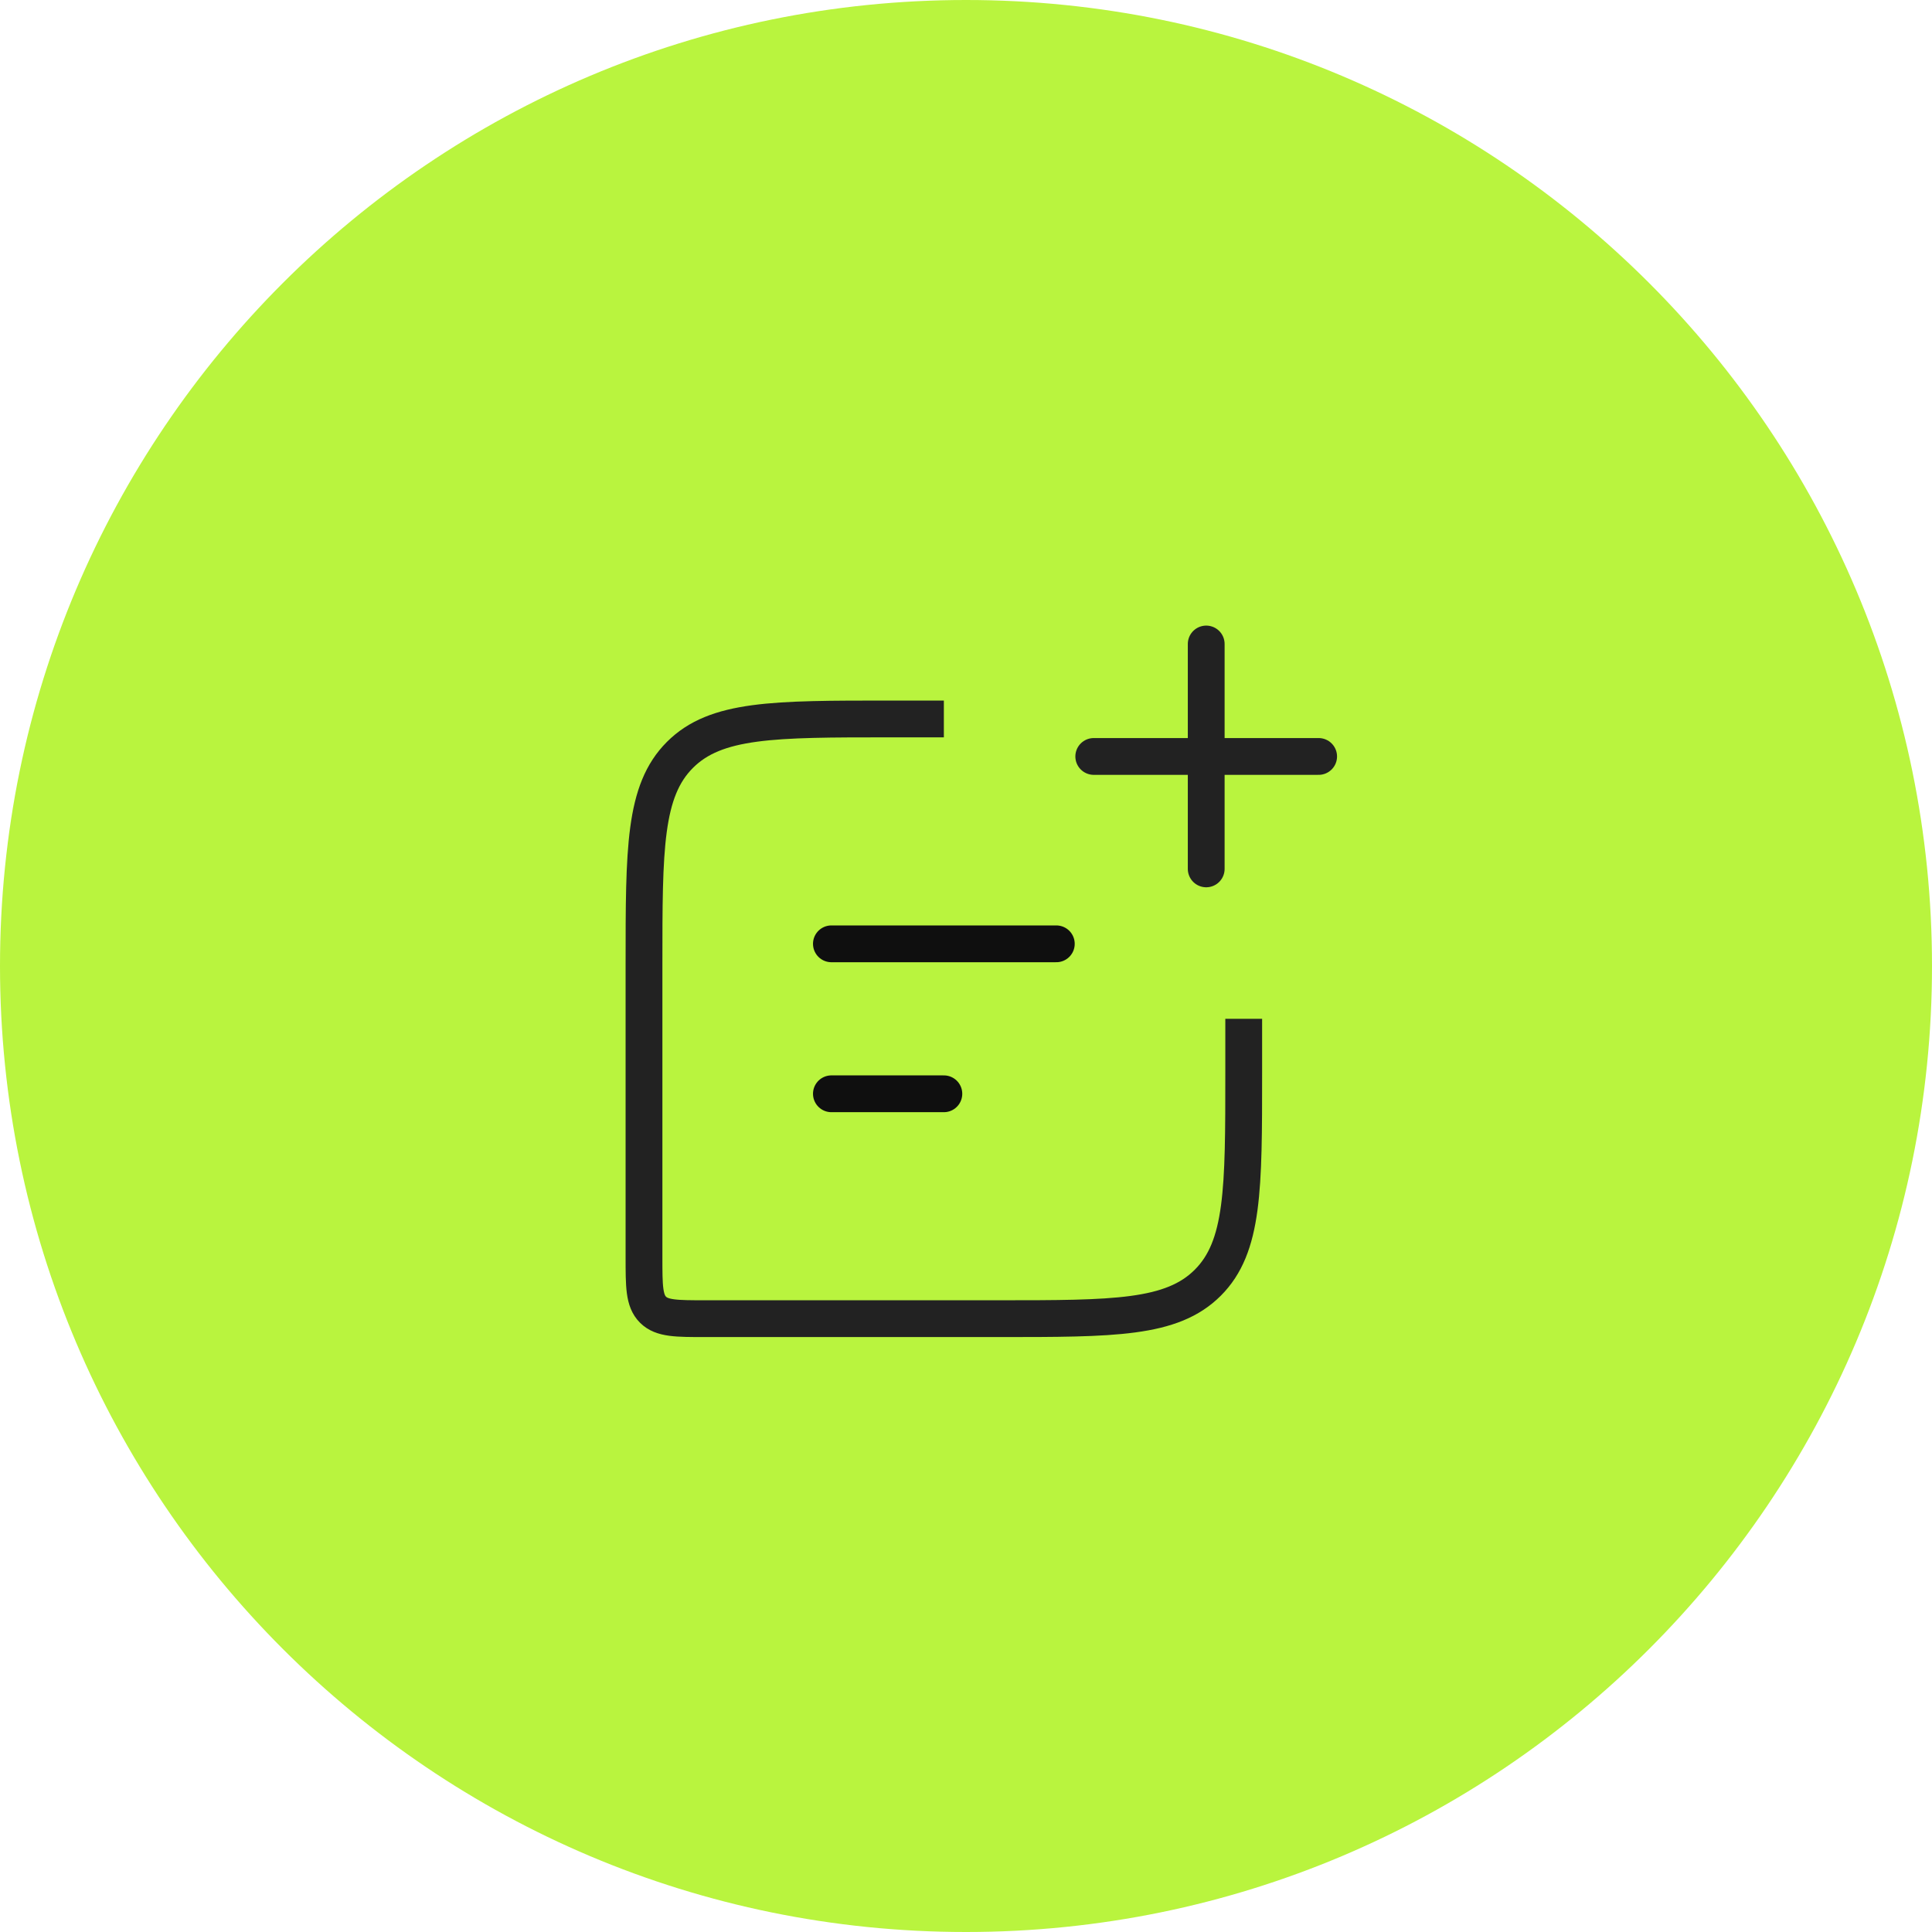 <?xml version="1.0" encoding="UTF-8"?> <svg xmlns="http://www.w3.org/2000/svg" width="63" height="63" viewBox="0 0 63 63" fill="none"><path d="M63 31.5C63 14.103 48.897 0 31.5 0C14.103 0 0 14.103 0 31.5C0 48.897 14.103 63 31.5 63C48.897 63 63 48.897 63 31.5Z" fill="#B9F43E"></path><path d="M30.778 23.444H29C25.229 23.444 23.343 23.444 22.172 24.616C21 25.788 21 27.673 21 31.444V41C21 41.943 21 42.414 21.293 42.707C21.586 43 22.057 43 23 43H32.556C36.327 43 38.212 43 39.384 41.828C40.556 40.657 40.556 38.771 40.556 35V33.222" stroke="#222222" stroke-width="1.2"></path><path d="M27.111 30.777L34.445 30.777" stroke="#0F0F0F" stroke-width="1.2" stroke-linecap="round" stroke-linejoin="round"></path><path d="M27.111 35.667H30.778" stroke="#0F0F0F" stroke-width="1.2" stroke-linecap="round" stroke-linejoin="round"></path><path d="M39.333 28.333L39.333 21M35.666 24.667H42.999" stroke="#222222" stroke-width="1.2" stroke-linecap="round" stroke-linejoin="round"></path></svg> 